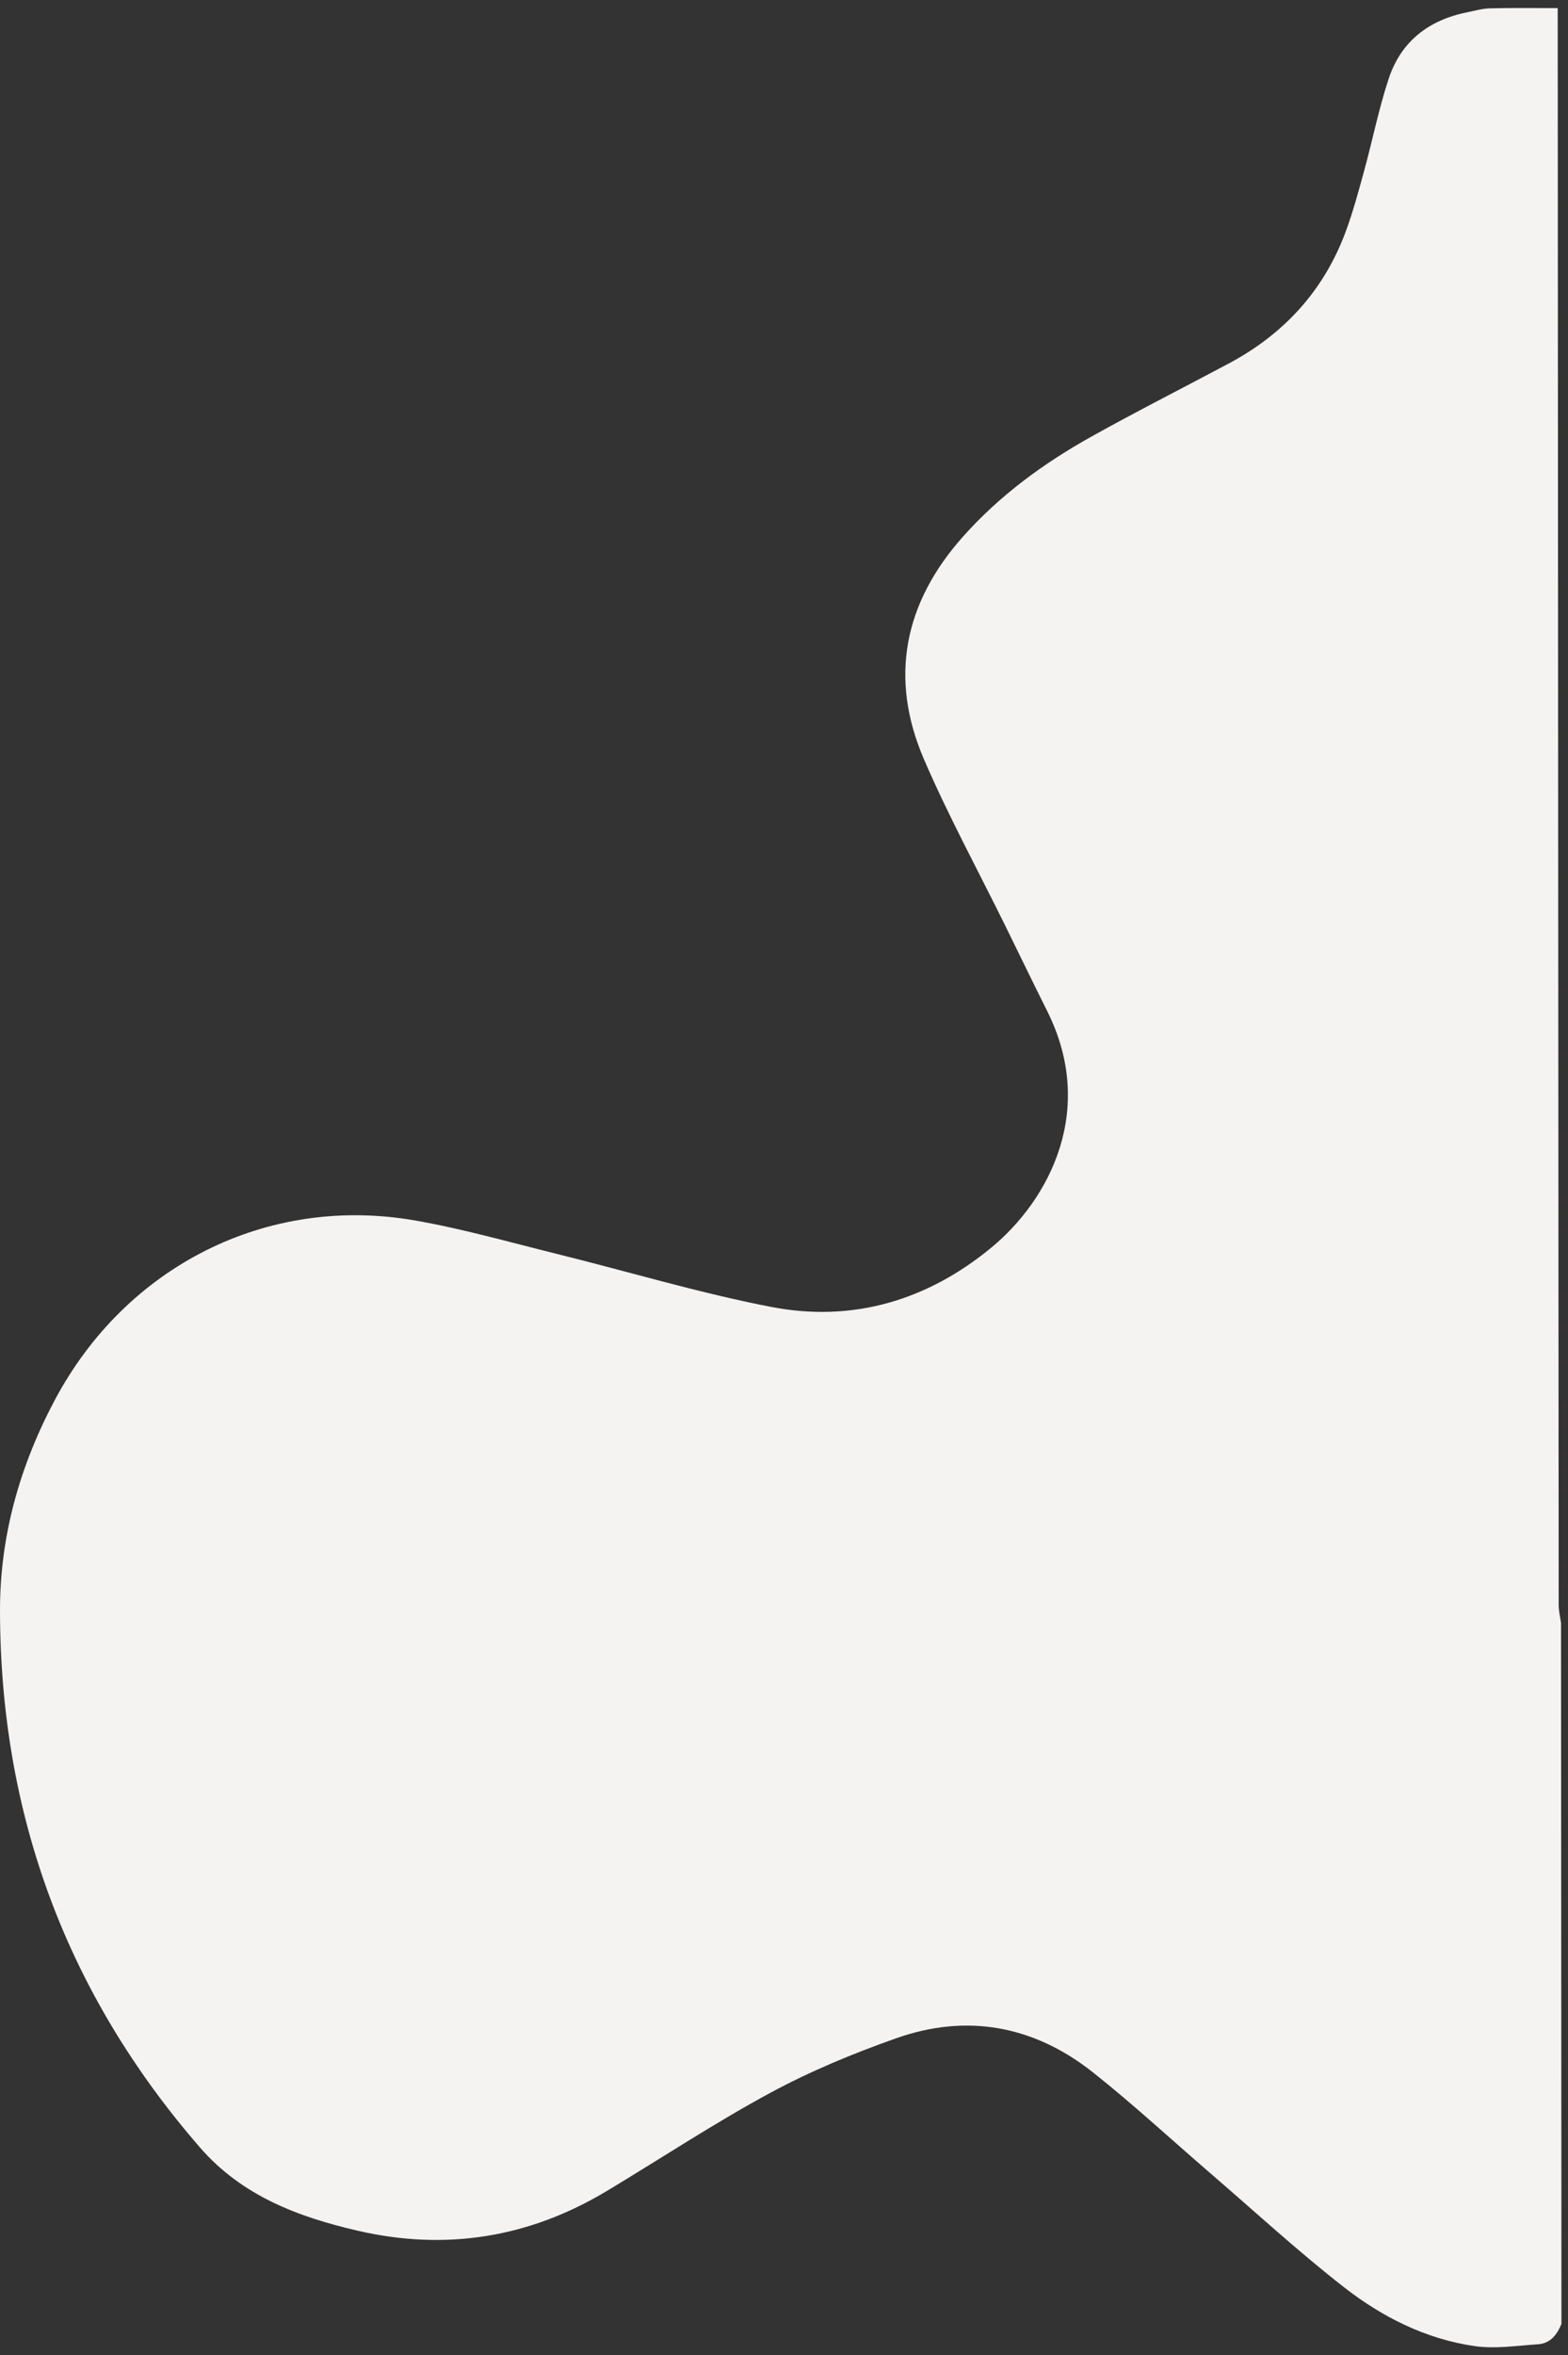 <?xml version="1.0" encoding="utf-8"?>
<!-- Generator: Adobe Illustrator 16.0.2, SVG Export Plug-In . SVG Version: 6.00 Build 0)  -->
<!DOCTYPE svg PUBLIC "-//W3C//DTD SVG 1.1//EN" "http://www.w3.org/Graphics/SVG/1.1/DTD/svg11.dtd">
<svg version="1.1" id="Layer_1" xmlns="http://www.w3.org/2000/svg" xmlns:xlink="http://www.w3.org/1999/xlink" x="0px" y="0px"
	 width="478.281px" height="718.089px" viewBox="0 0 478.281 718.089" enable-background="new 0 0 478.281 718.089"
	 xml:space="preserve">
<rect x="0" y="0" width="478.281" height="718.089" fill="#333333" stroke="none"/>
<g>
	<path fill-rule="evenodd" clip-rule="evenodd" fill="#F5F3F1" d="M476.152,494.806c0.043,71.241,0.086,142.481,0.129,213.723
		c-1.348,3.257-3.378,5.95-7.135,6.196c-6.433,0.42-13.021,1.463-19.303,0.563c-14.886-2.131-28.217-8.849-39.89-17.954
		c-14.159-11.046-27.41-23.258-41.034-34.988c-11.832-10.186-23.305-20.823-35.531-30.509c-17.939-14.214-38.333-18.061-60-10.416
		c-13.137,4.635-26.173,10.022-38.407,16.638c-17.014,9.197-33.205,19.908-49.8,29.885c-23.689,14.241-49.058,18.387-76.009,12.172
		c-18.27-4.212-35.389-10.666-48.18-25.396C20.236,607.787,0.088,553.154,0.001,491.113c-0.033-22.789,6.025-44.143,16.688-64.217
		c21.737-40.929,64.802-62.663,109.896-54.798c14.584,2.544,28.902,6.643,43.299,10.204c21.783,5.391,43.342,11.898,65.342,16.155
		c24.896,4.818,47.692-1.995,67.215-18.135c17.508-14.474,32.133-41.837,16.959-72.111c-4.311-8.601-8.482-17.271-12.732-25.903
		c-8.332-16.922-17.389-33.532-24.844-50.833c-10.701-24.834-6.038-47.686,11.87-67.82c11.171-12.56,24.576-22.377,39.161-30.514
		c13.851-7.727,28.017-14.886,42.014-22.354c16.762-8.944,28.872-22.12,35.537-39.984c2.261-6.06,3.948-12.347,5.662-18.595
		c2.57-9.372,4.47-18.952,7.502-28.165c3.748-11.388,12.201-17.941,23.918-20.283c2.323-0.464,4.654-1.16,6.995-1.218
		c6.777-0.168,13.562-0.067,20.658-0.071c0.001,2.149,0.003,4.006,0.003,5.864c0.087,160.354,0.172,320.705,0.292,481.059
		C475.437,491.199,475.903,493.002,476.152,494.806z"/>
</g>
</svg>
